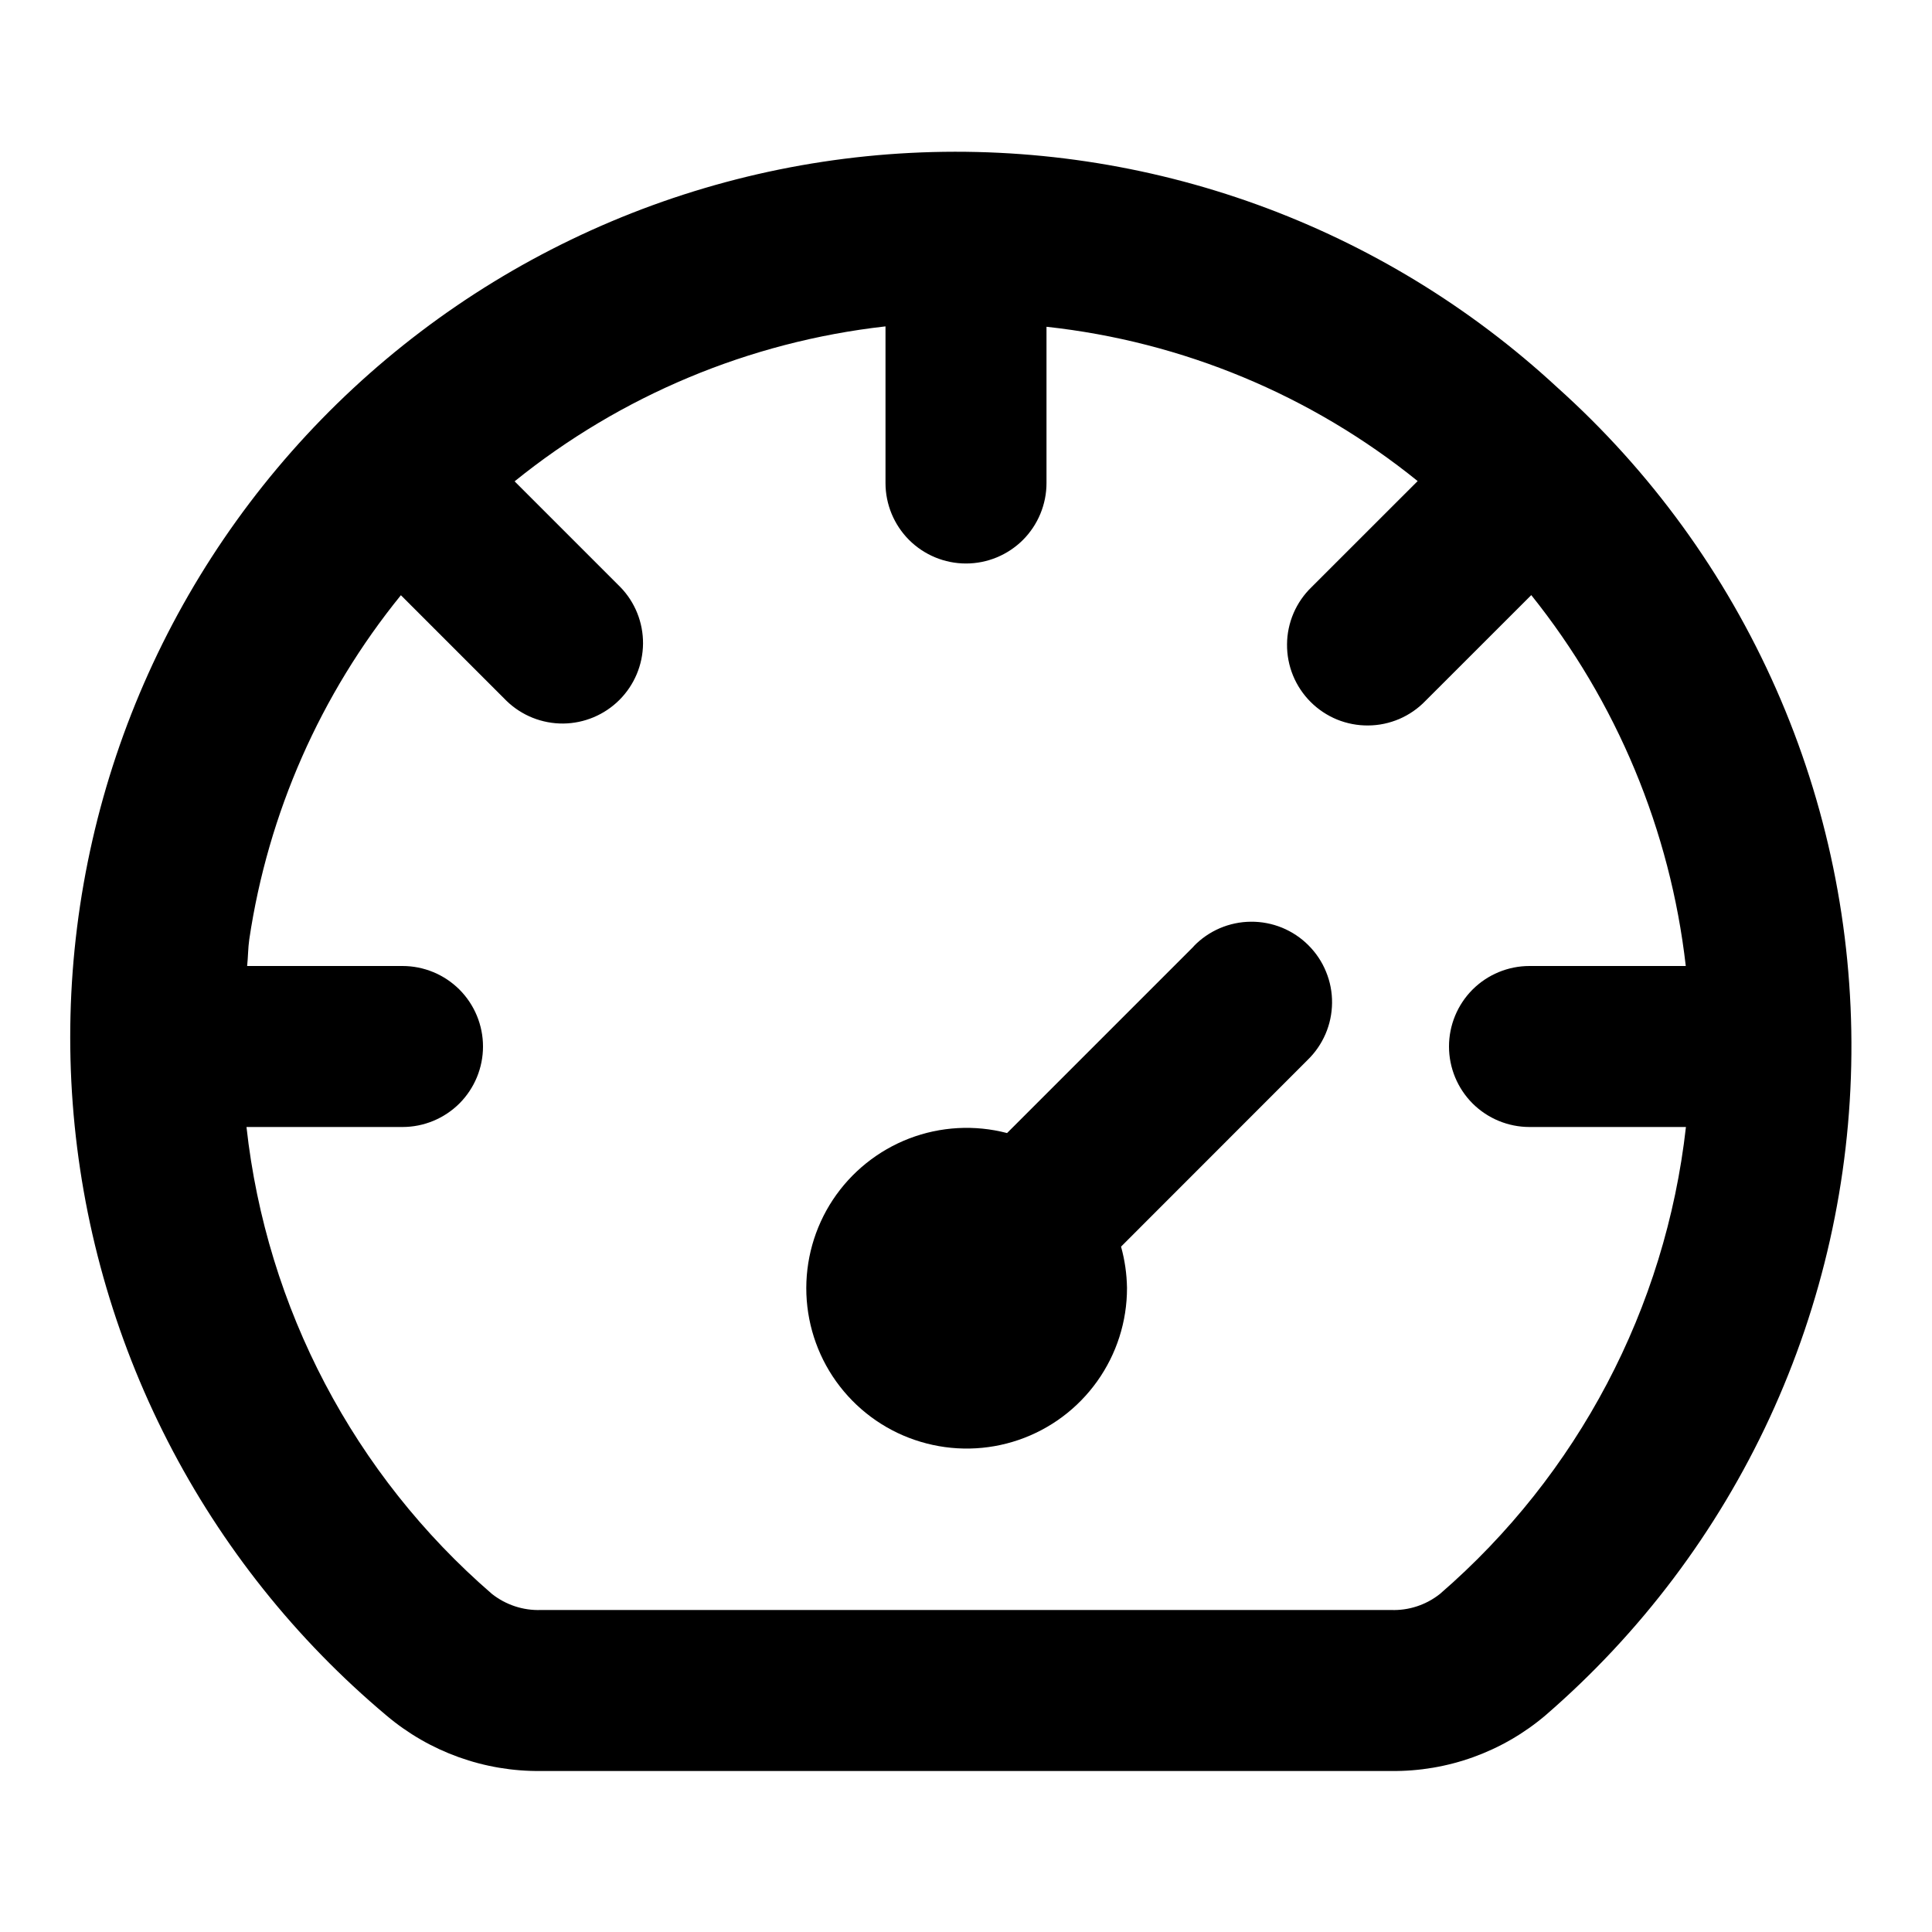 <svg width="36" height="36" viewBox="0 0 36 36" fill="none" xmlns="http://www.w3.org/2000/svg">
<path d="M29.013 7.215C27.398 5.721 25.5 4.565 23.432 3.815C21.363 3.065 19.166 2.737 16.968 2.849C14.771 2.961 12.618 3.511 10.636 4.468C8.655 5.424 6.885 6.767 5.43 8.418C3.975 10.069 2.865 11.993 2.165 14.079C1.466 16.165 1.19 18.37 1.355 20.564C1.52 22.758 2.122 24.897 3.126 26.855C4.13 28.813 5.515 30.55 7.2 31.965C8.004 32.645 9.027 33.012 10.08 33H25.922C26.972 33.012 27.992 32.645 28.794 31.966C30.566 30.435 31.991 28.544 32.975 26.419C33.958 24.293 34.478 21.983 34.498 19.641C34.519 17.299 34.041 14.98 33.095 12.838C32.149 10.695 30.757 8.777 29.013 7.215ZM26.832 29.7C26.574 29.905 26.251 30.012 25.922 30H10.08C9.749 30.012 9.426 29.905 9.166 29.7C6.599 27.481 4.965 24.373 4.593 21H7.5C7.898 21 8.279 20.842 8.561 20.561C8.842 20.279 9 19.898 9 19.5C9 19.102 8.842 18.721 8.561 18.439C8.279 18.158 7.898 18 7.5 18H4.605C4.623 17.834 4.621 17.669 4.645 17.503C4.995 15.152 5.971 12.937 7.47 11.091L9.439 13.06C9.722 13.334 10.101 13.485 10.495 13.482C10.888 13.478 11.264 13.32 11.542 13.042C11.82 12.764 11.978 12.388 11.982 11.995C11.985 11.601 11.834 11.222 11.56 10.94L9.589 8.969C11.568 7.37 13.962 6.369 16.489 6.083H16.5V9C16.5 9.398 16.658 9.779 16.939 10.061C17.221 10.342 17.602 10.5 18 10.5C18.398 10.5 18.779 10.342 19.061 10.061C19.342 9.779 19.5 9.398 19.5 9V6.089C22.034 6.364 24.434 7.362 26.416 8.964L24.439 10.94C24.296 11.078 24.182 11.243 24.103 11.426C24.025 11.609 23.983 11.806 23.982 12.005C23.98 12.205 24.018 12.402 24.093 12.586C24.169 12.771 24.28 12.938 24.421 13.079C24.562 13.22 24.729 13.331 24.913 13.407C25.098 13.482 25.295 13.52 25.495 13.518C25.694 13.517 25.891 13.475 26.074 13.397C26.257 13.318 26.422 13.204 26.561 13.06L28.533 11.089C30.125 13.076 31.123 15.471 31.412 18H28.5C28.102 18 27.721 18.158 27.439 18.439C27.158 18.721 27 19.102 27 19.5C27 19.898 27.158 20.279 27.439 20.561C27.721 20.842 28.102 21 28.5 21H31.415C31.036 24.373 29.4 27.48 26.832 29.7Z" fill="black"/>
<path d="M22.242 17.636L18.765 21.113C18.162 20.955 17.524 20.991 16.942 21.214C16.36 21.438 15.862 21.838 15.518 22.358C15.175 22.878 15.003 23.493 15.026 24.116C15.05 24.74 15.267 25.34 15.649 25.833C16.031 26.326 16.557 26.688 17.155 26.866C17.752 27.045 18.39 27.033 18.98 26.831C19.57 26.629 20.082 26.247 20.444 25.739C20.806 25.232 21.001 24.624 21 24C20.996 23.739 20.959 23.48 20.889 23.229L24.363 19.753C24.506 19.615 24.62 19.45 24.699 19.267C24.778 19.084 24.819 18.887 24.821 18.688C24.823 18.488 24.785 18.291 24.709 18.107C24.634 17.922 24.522 17.755 24.381 17.614C24.241 17.473 24.073 17.362 23.889 17.286C23.704 17.211 23.507 17.173 23.308 17.175C23.109 17.176 22.912 17.218 22.729 17.296C22.546 17.375 22.38 17.489 22.242 17.633V17.636Z" fill="black"/>
</svg>
